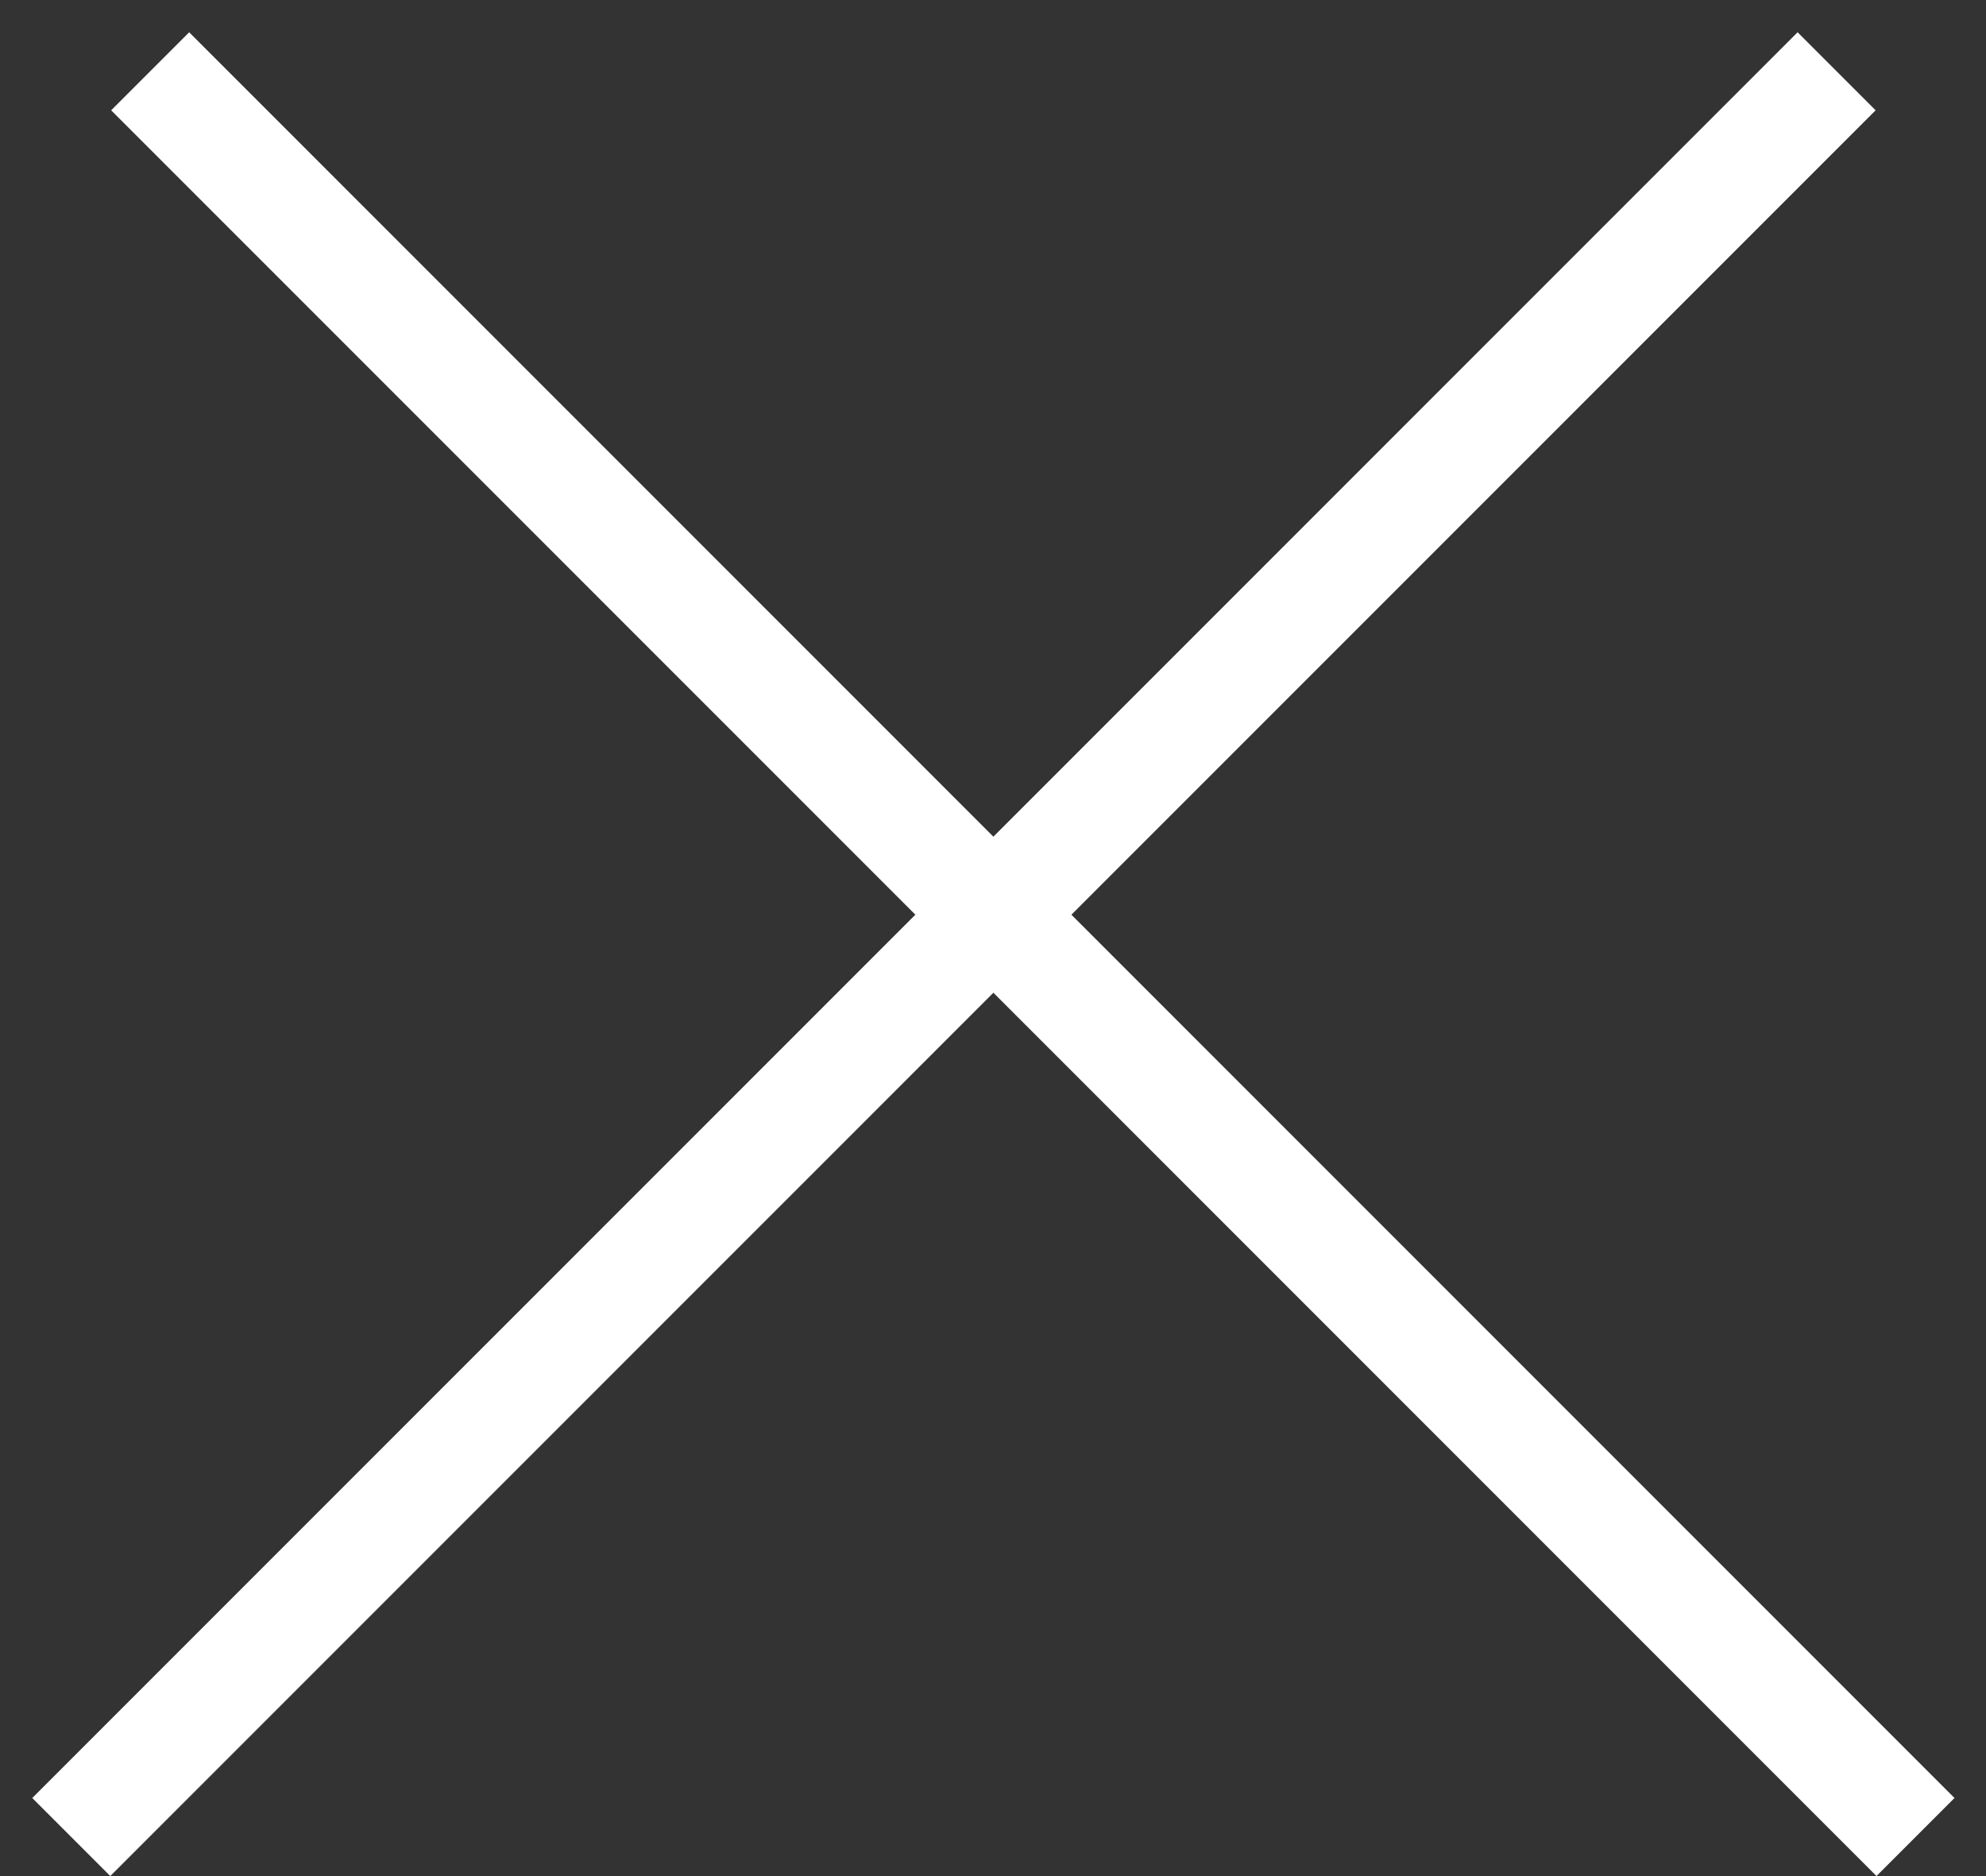 <?xml version="1.0" encoding="UTF-8"?> <svg xmlns="http://www.w3.org/2000/svg" width="18" height="17" viewBox="0 0 18 17" fill="none"><rect x="0" y="0" width="18" height="17" fill="#333333" stroke="none"/><line x1="1.361" y1="0.646" x2="17.361" y2="16.646" stroke="white"></line><line x1="0.646" y1="16.646" x2="16.646" y2="0.646" stroke="white"></line></svg> 